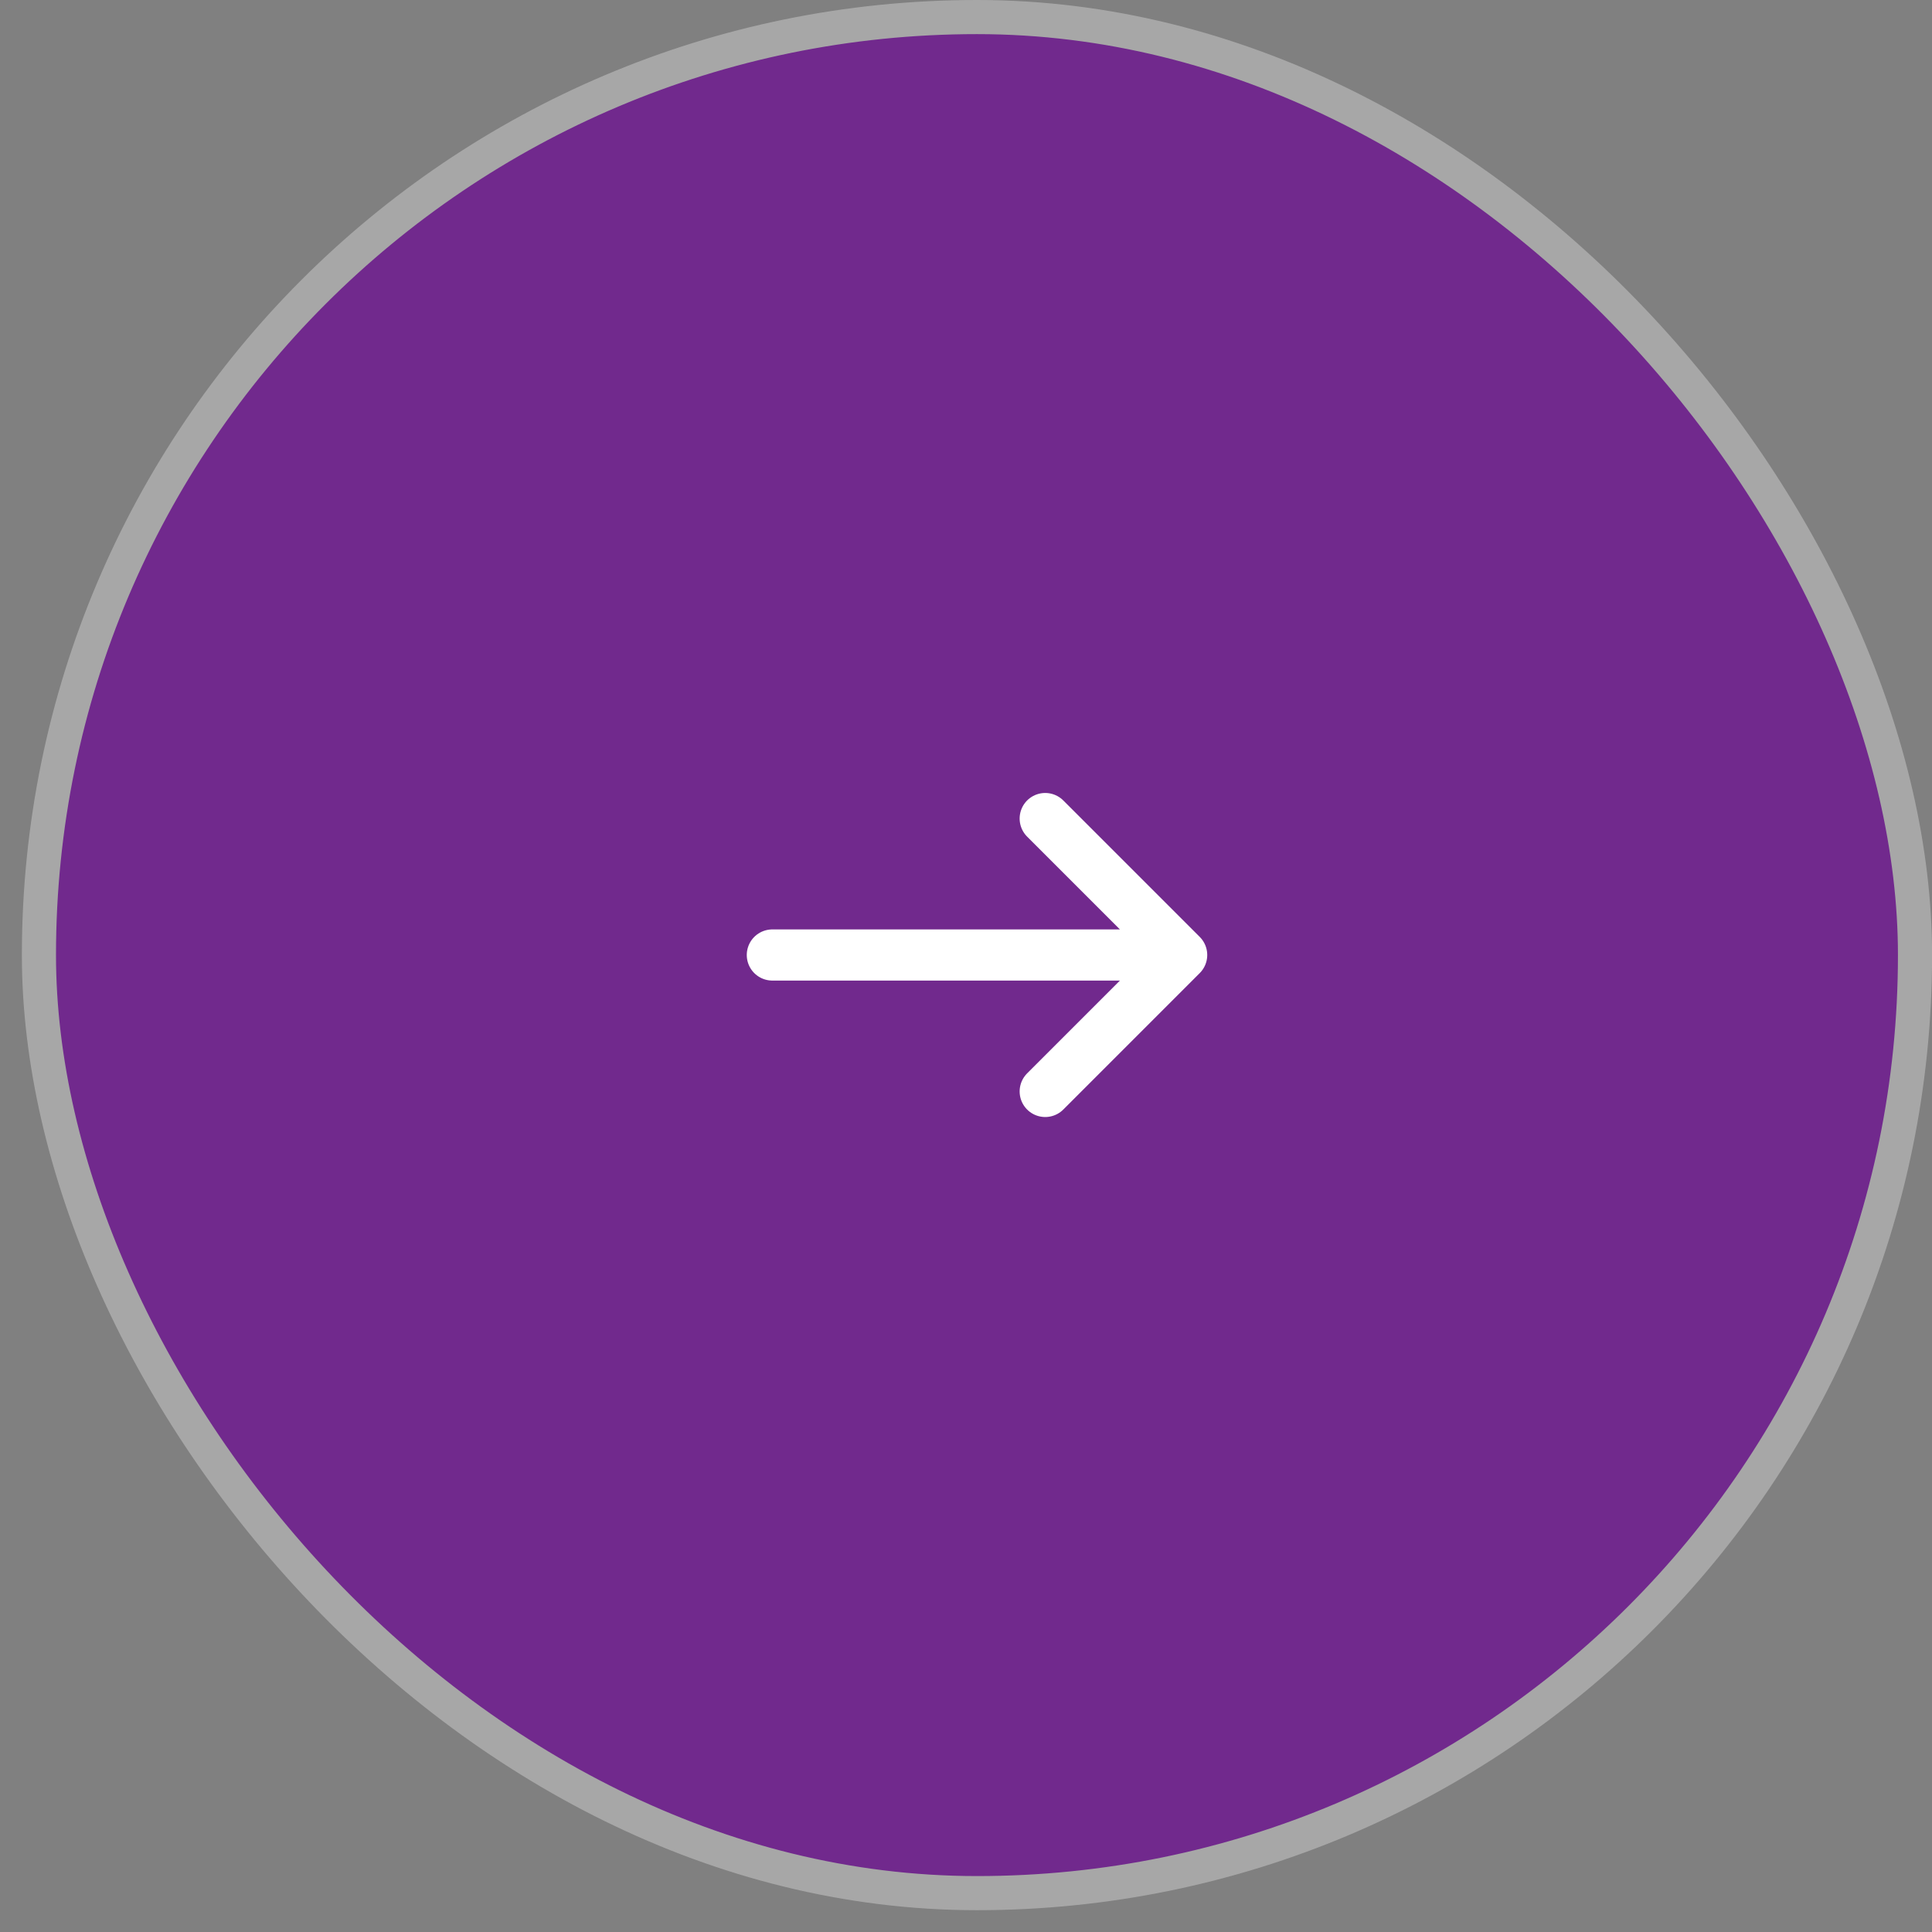 <svg width="59" height="59" viewBox="0 0 59 59" fill="none" xmlns="http://www.w3.org/2000/svg">
<rect x="0" y="0" width="59" height="59" fill="#808080" stroke="none"/>
<rect x="1.189" y="0.521" width="57.292" height="57.292" rx="28.646" fill="#71298D"/>
<rect x="1.189" y="0.521" width="57.292" height="57.292" rx="28.646" stroke="#A7A7A7" stroke-width="1.042"/>
<path d="M31.919 24.997L36.086 29.164M36.086 29.164L31.919 33.331M36.086 29.164L23.586 29.164" stroke="white" stroke-width="1.562" stroke-linecap="round" stroke-linejoin="round"/>
</svg>
